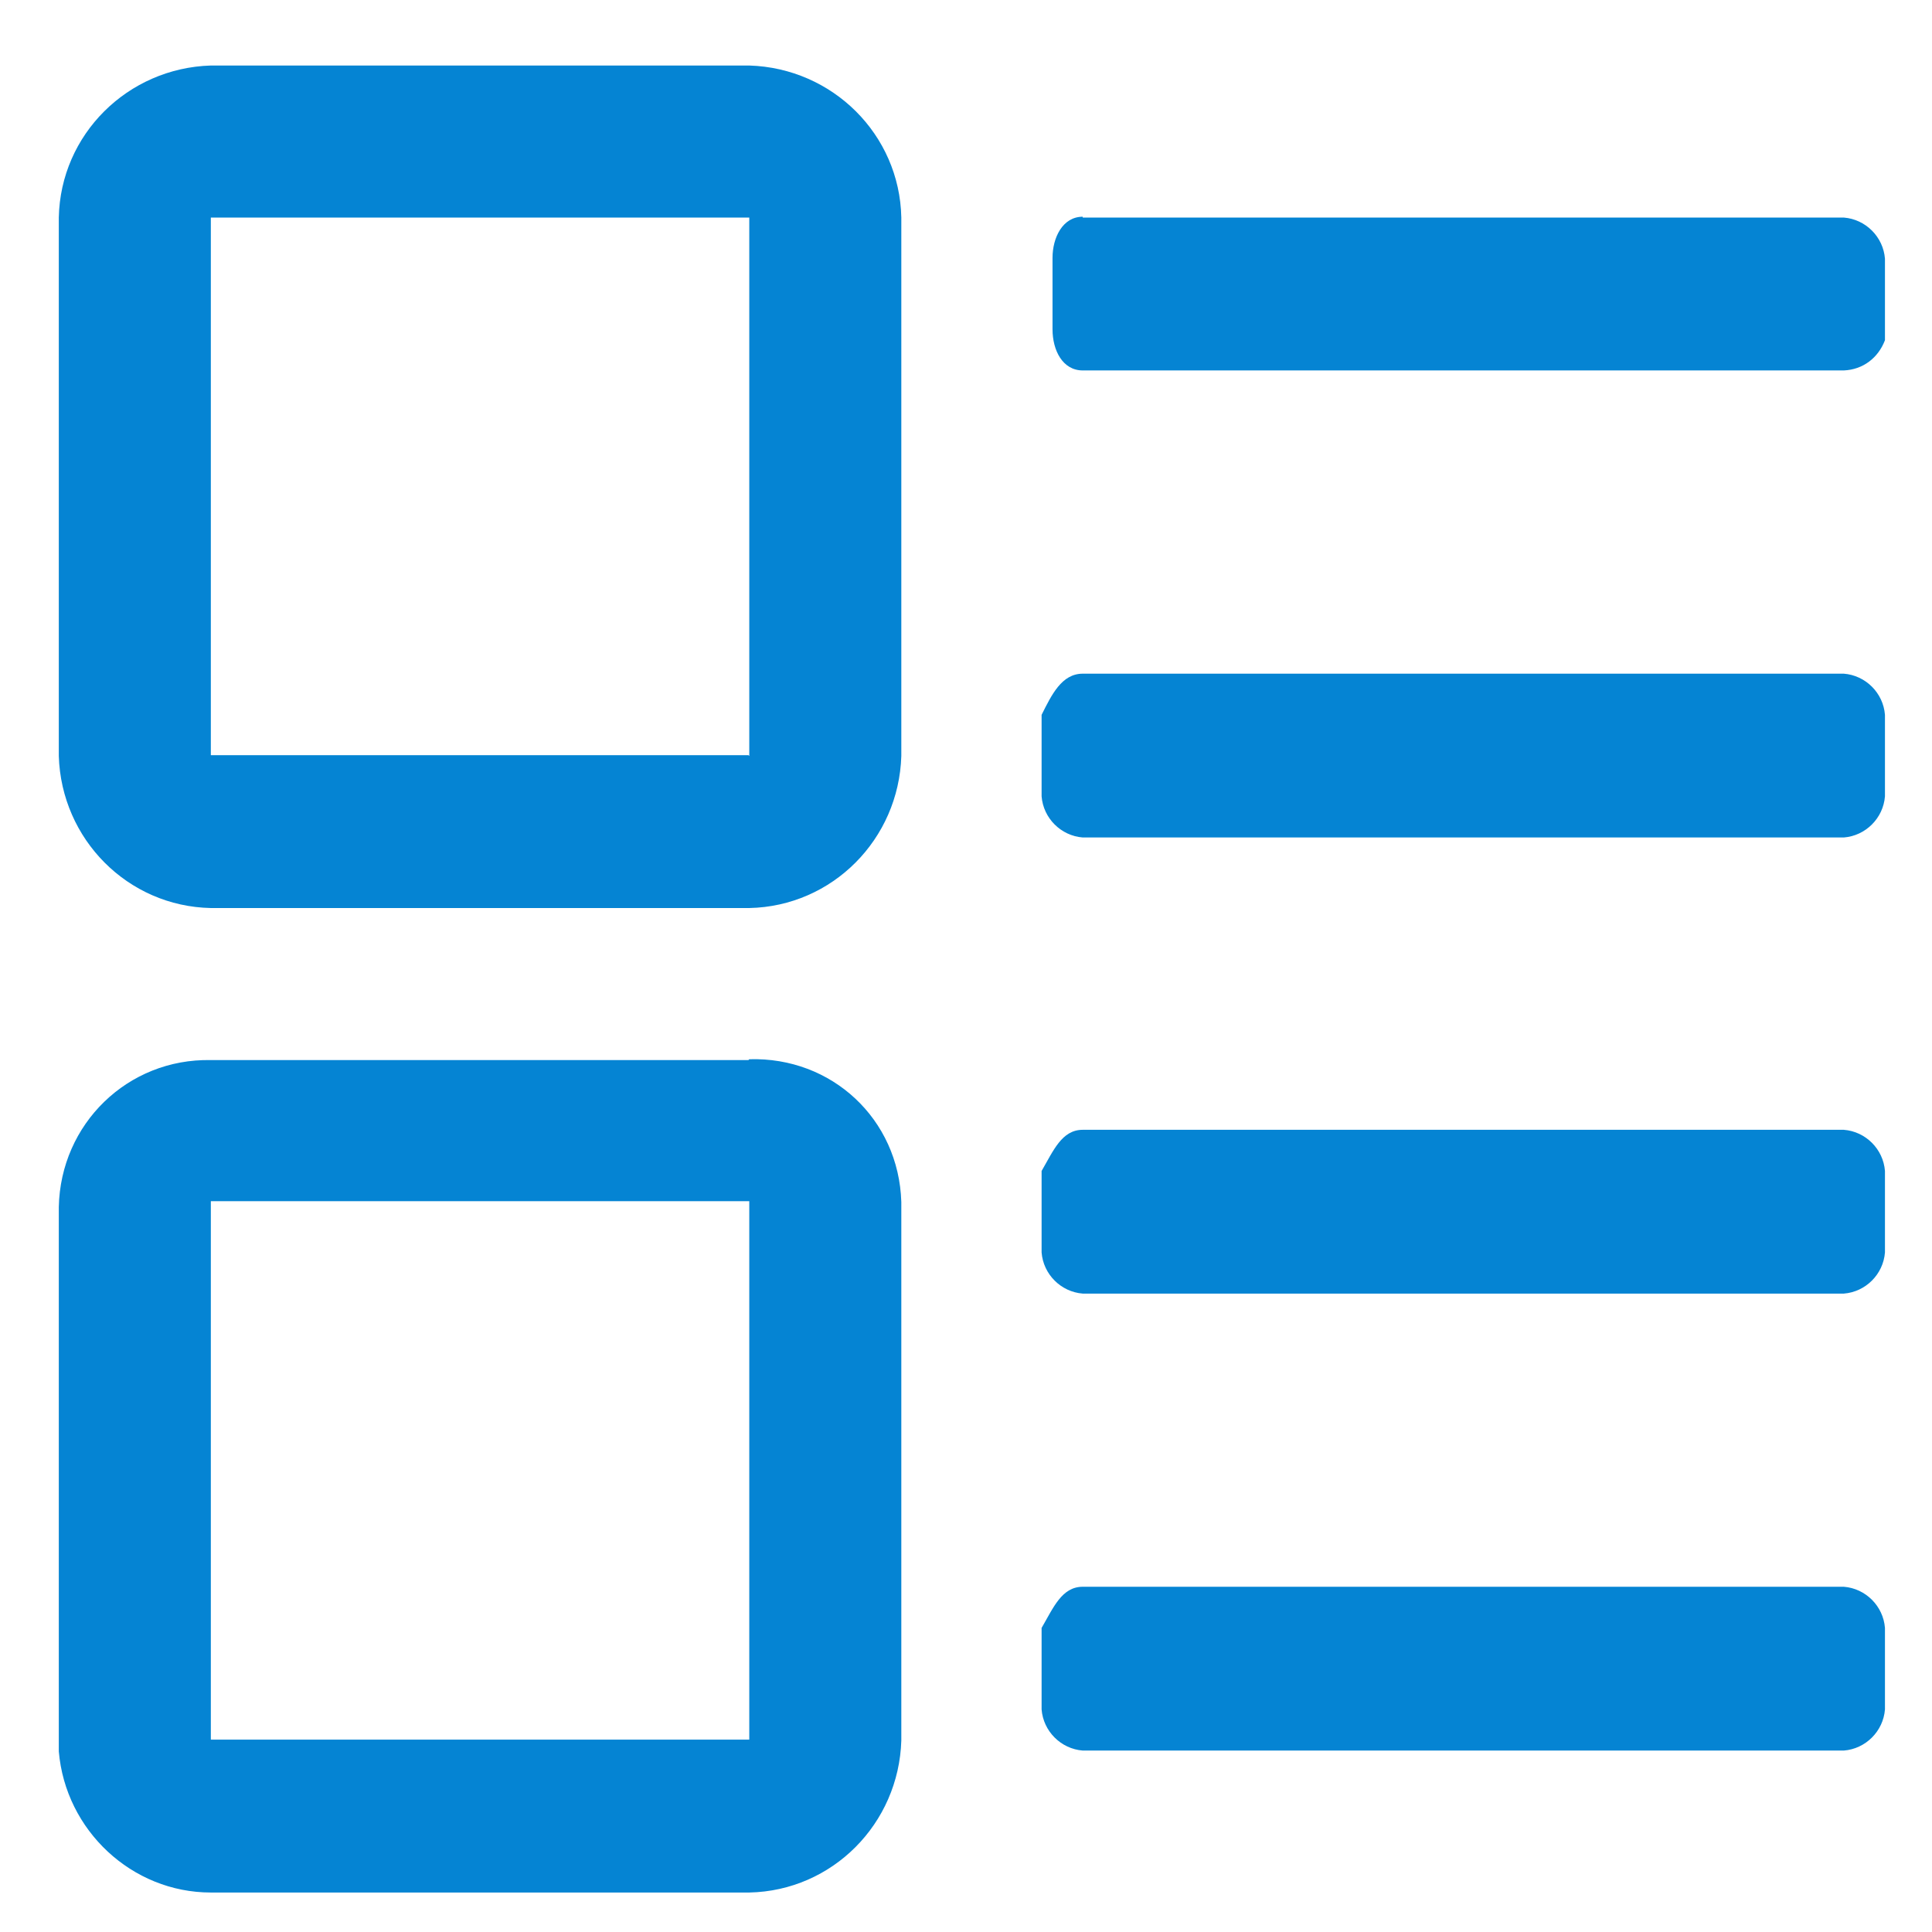 <?xml version="1.0" encoding="UTF-8"?>
<svg id="_图层_2" data-name="图层 2" xmlns="http://www.w3.org/2000/svg" xmlns:xlink="http://www.w3.org/1999/xlink" viewBox="0 0 23 23">
  <defs>
    <style>
      .cls-1 {
        fill: none;
      }

      .cls-2 {
        fill: #0584d3;
      }

      .cls-3 {
        clip-path: url(#clippath);
      }
    </style>
    <clipPath id="clippath">
      <rect class="cls-1" width="23" height="23"/>
    </clipPath>
  </defs>
  <g id="_图层_1-2" data-name="图层 1">
    <g class="cls-3">
      <path class="cls-2" d="M12.89,2.59h9.06c.26.02.47.23.49.49v.97c-.08.21-.26.35-.49.36h-9.06c-.24,0-.36-.24-.36-.49v-.85c0-.24.12-.49.36-.49h0ZM12.89,8.02h9.06c.26.02.47.23.49.49v.97c-.02.26-.23.47-.49.49h-9.06c-.26-.02-.47-.23-.49-.49v-.97c.12-.24.24-.49.49-.49h0ZM12.89,13.45h9.06c.26.02.47.23.49.49v.97c-.02.26-.23.47-.49.49h-9.06c-.26-.02-.47-.23-.49-.49v-.97c.14-.24.24-.49.49-.49h0ZM12.89,18.89h9.06c.26.02.47.23.49.49v.97c-.02.26-.23.47-.49.49h-9.06c-.26-.02-.47-.23-.49-.49v-.97c.14-.24.24-.49.49-.49h0ZM8.91.78H2.51c-.99.03-1.79.82-1.81,1.81v6.41c.03.99.82,1.79,1.81,1.81h6.41c.99-.02,1.78-.82,1.81-1.81V2.59c-.02-.99-.82-1.78-1.81-1.81h0ZM8.91,8.99H2.51V2.59h6.41v6.41ZM8.91,12.62H2.51c-.99-.02-1.79.76-1.81,1.75v6.48c.08.94.87,1.68,1.81,1.68h6.41c.99-.02,1.78-.82,1.81-1.81v-6.41c-.03-.99-.83-1.73-1.81-1.7h0ZM8.91,20.71H2.51v-6.41h6.41v6.41Z"/>
    </g>
  </g>
</svg>